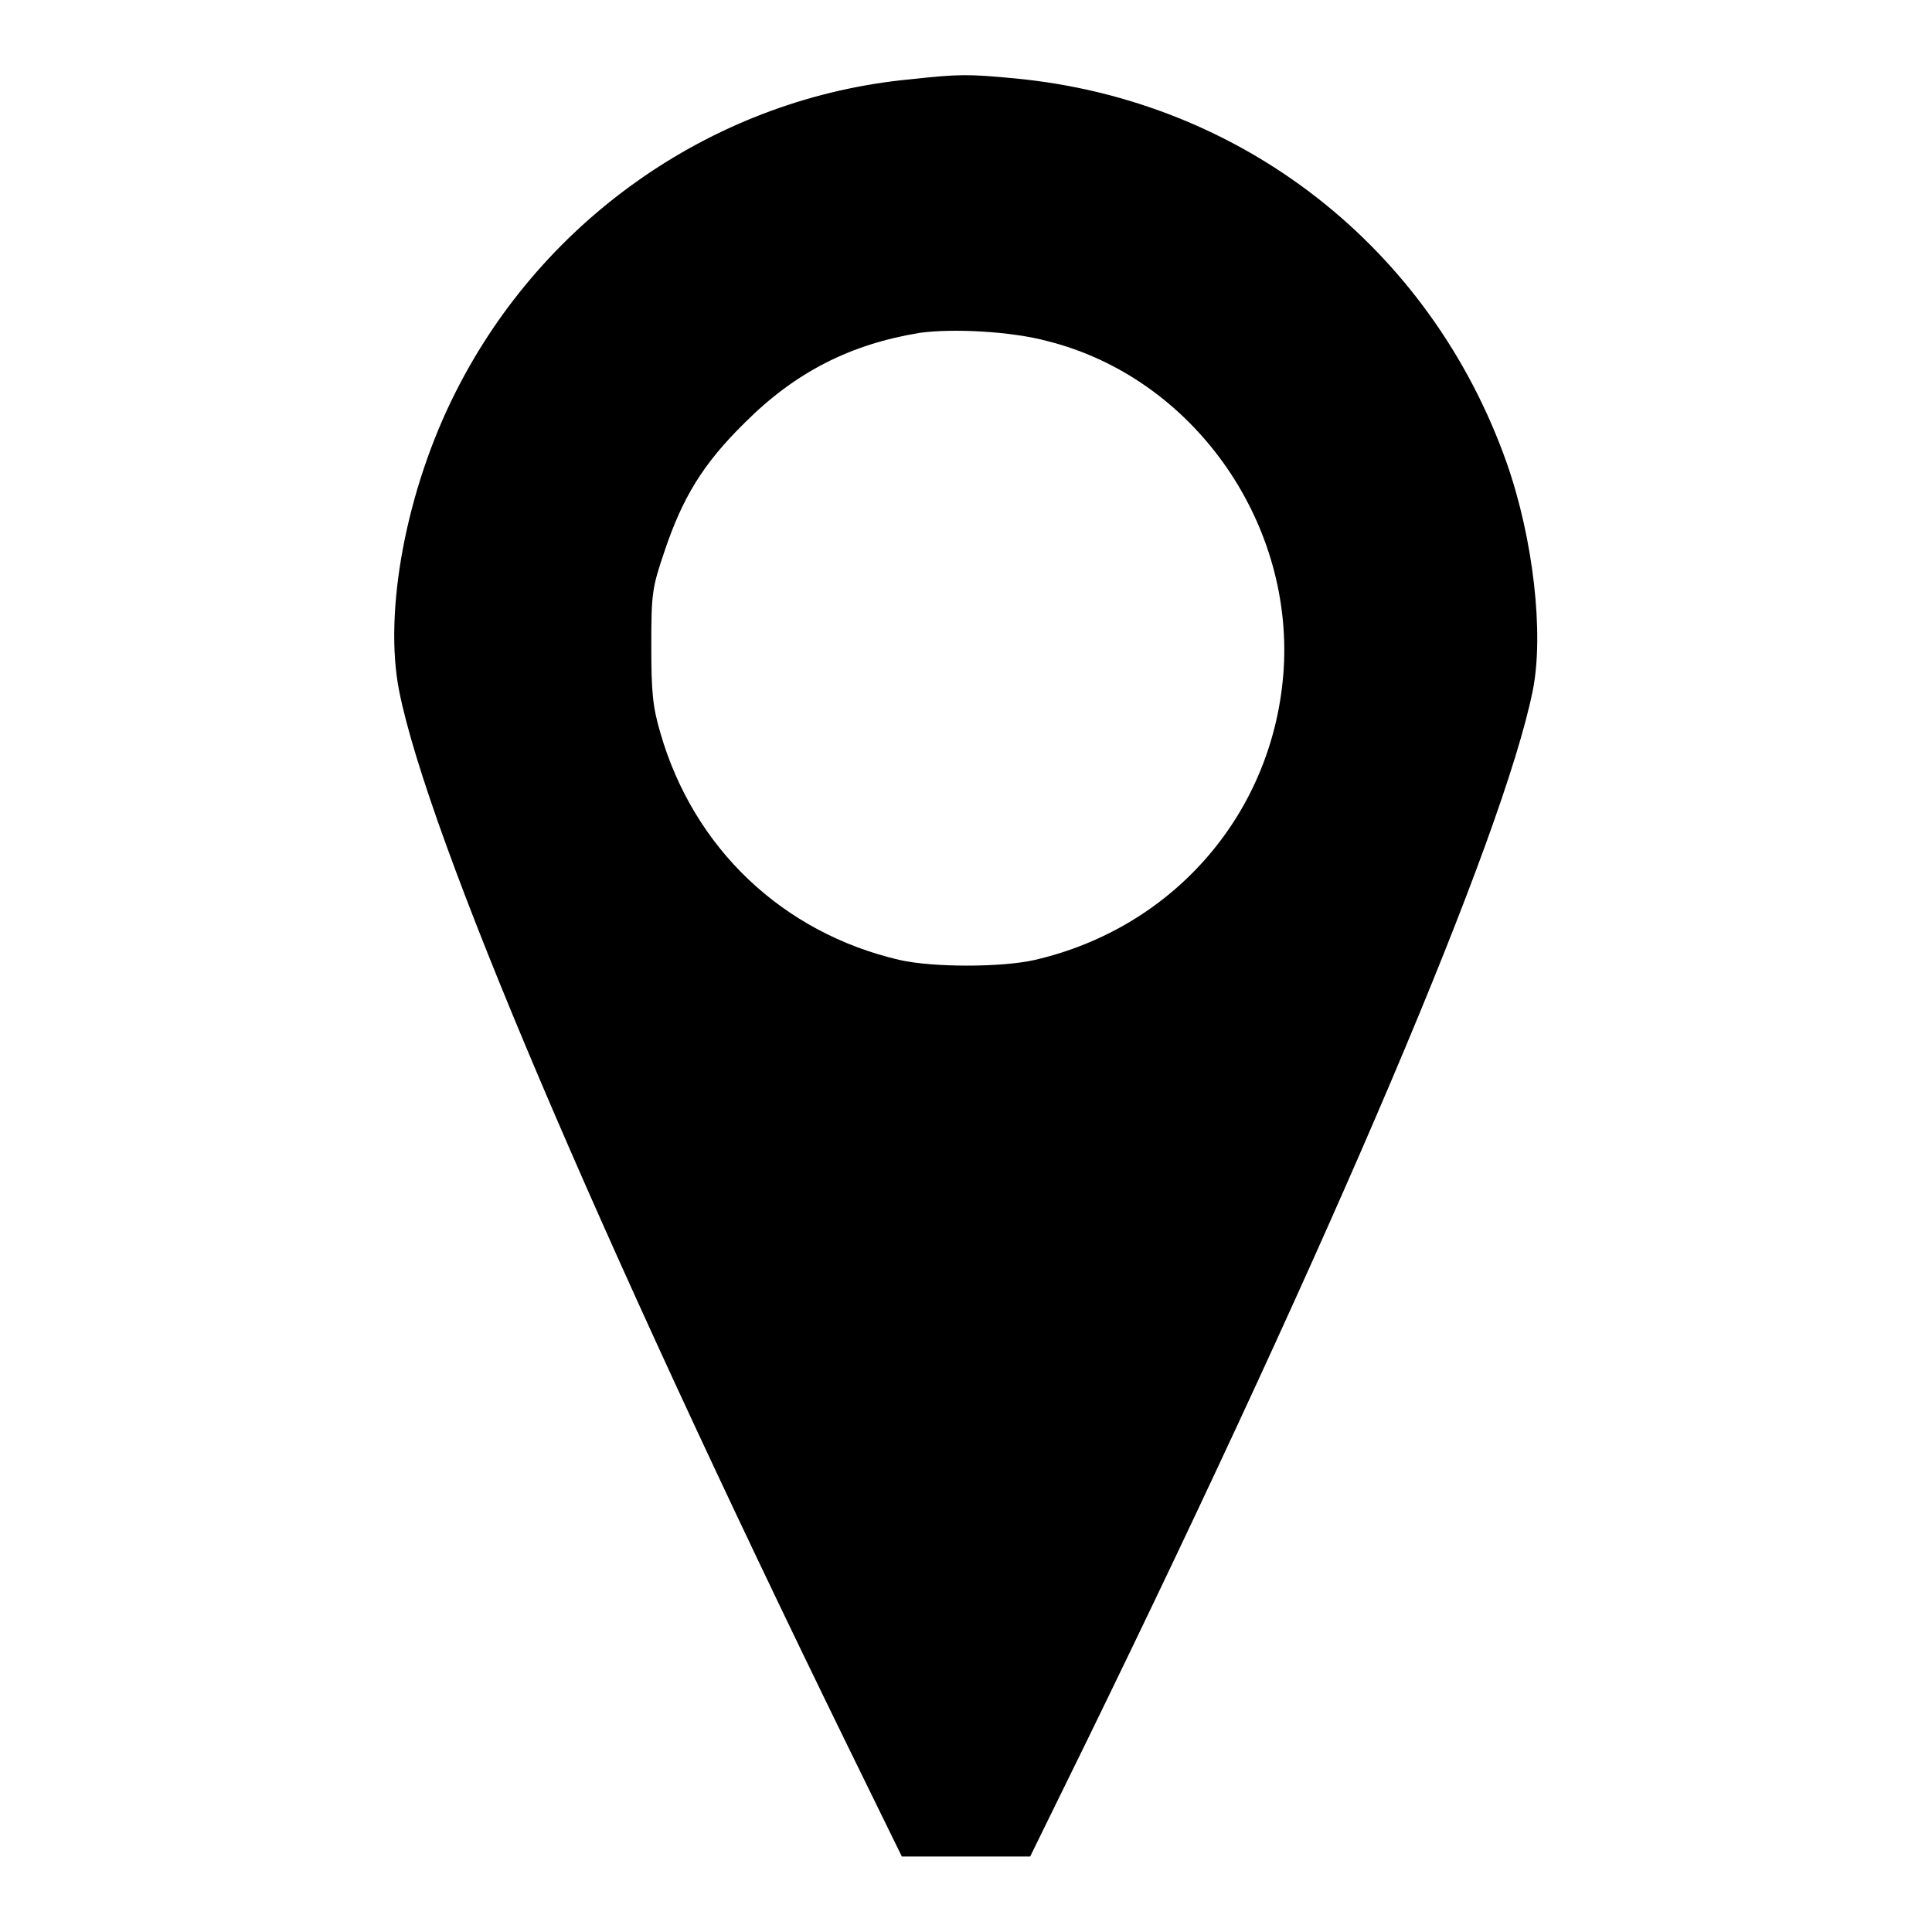 <?xml version="1.0" encoding="utf-8"?>
<!-- Svg Vector Icons : http://www.onlinewebfonts.com/icon -->
<!DOCTYPE svg PUBLIC "-//W3C//DTD SVG 1.1//EN" "http://www.w3.org/Graphics/SVG/1.1/DTD/svg11.dtd">
<svg version="1.1" xmlns="http://www.w3.org/2000/svg" xmlns:xlink="http://www.w3.org/1999/xlink" x="0px" y="0px" viewBox="0 0 256 256" enable-background="new 0 0 256 256" xml:space="preserve">
<g><g><g><path fill="#000000" d="M120.7,10.5C95,12.9,72.1,28.7,60.4,51.9c-6.6,13-9.6,29.2-7.5,39.7c3.8,19.1,26.1,71.6,59.3,139.5l7.3,14.9h8.5h8.5l7.6-15.5c32.6-66.8,55.1-119.7,59-139c1.5-7.5,0.1-20.1-3.5-30.3c-10.1-28.4-35-47.9-65-50.8C128.2,9.8,127.2,9.8,120.7,10.5z M138.8,45.2c19.1,4.8,32.5,23.6,31.3,43.4c-1.2,18.9-14.4,34.3-33,38.6c-4.4,1-13.5,1-17.9,0c-15.5-3.6-27.3-14.8-31.7-30.1c-1-3.4-1.2-5.3-1.2-11.5c0-6.9,0.1-7.7,1.7-12.4C90.4,66,93.1,61.5,98.7,56c6.7-6.7,14-10.4,23.2-11.9C126.3,43.5,134,43.9,138.8,45.2z"/></g></g></g>
</svg>
